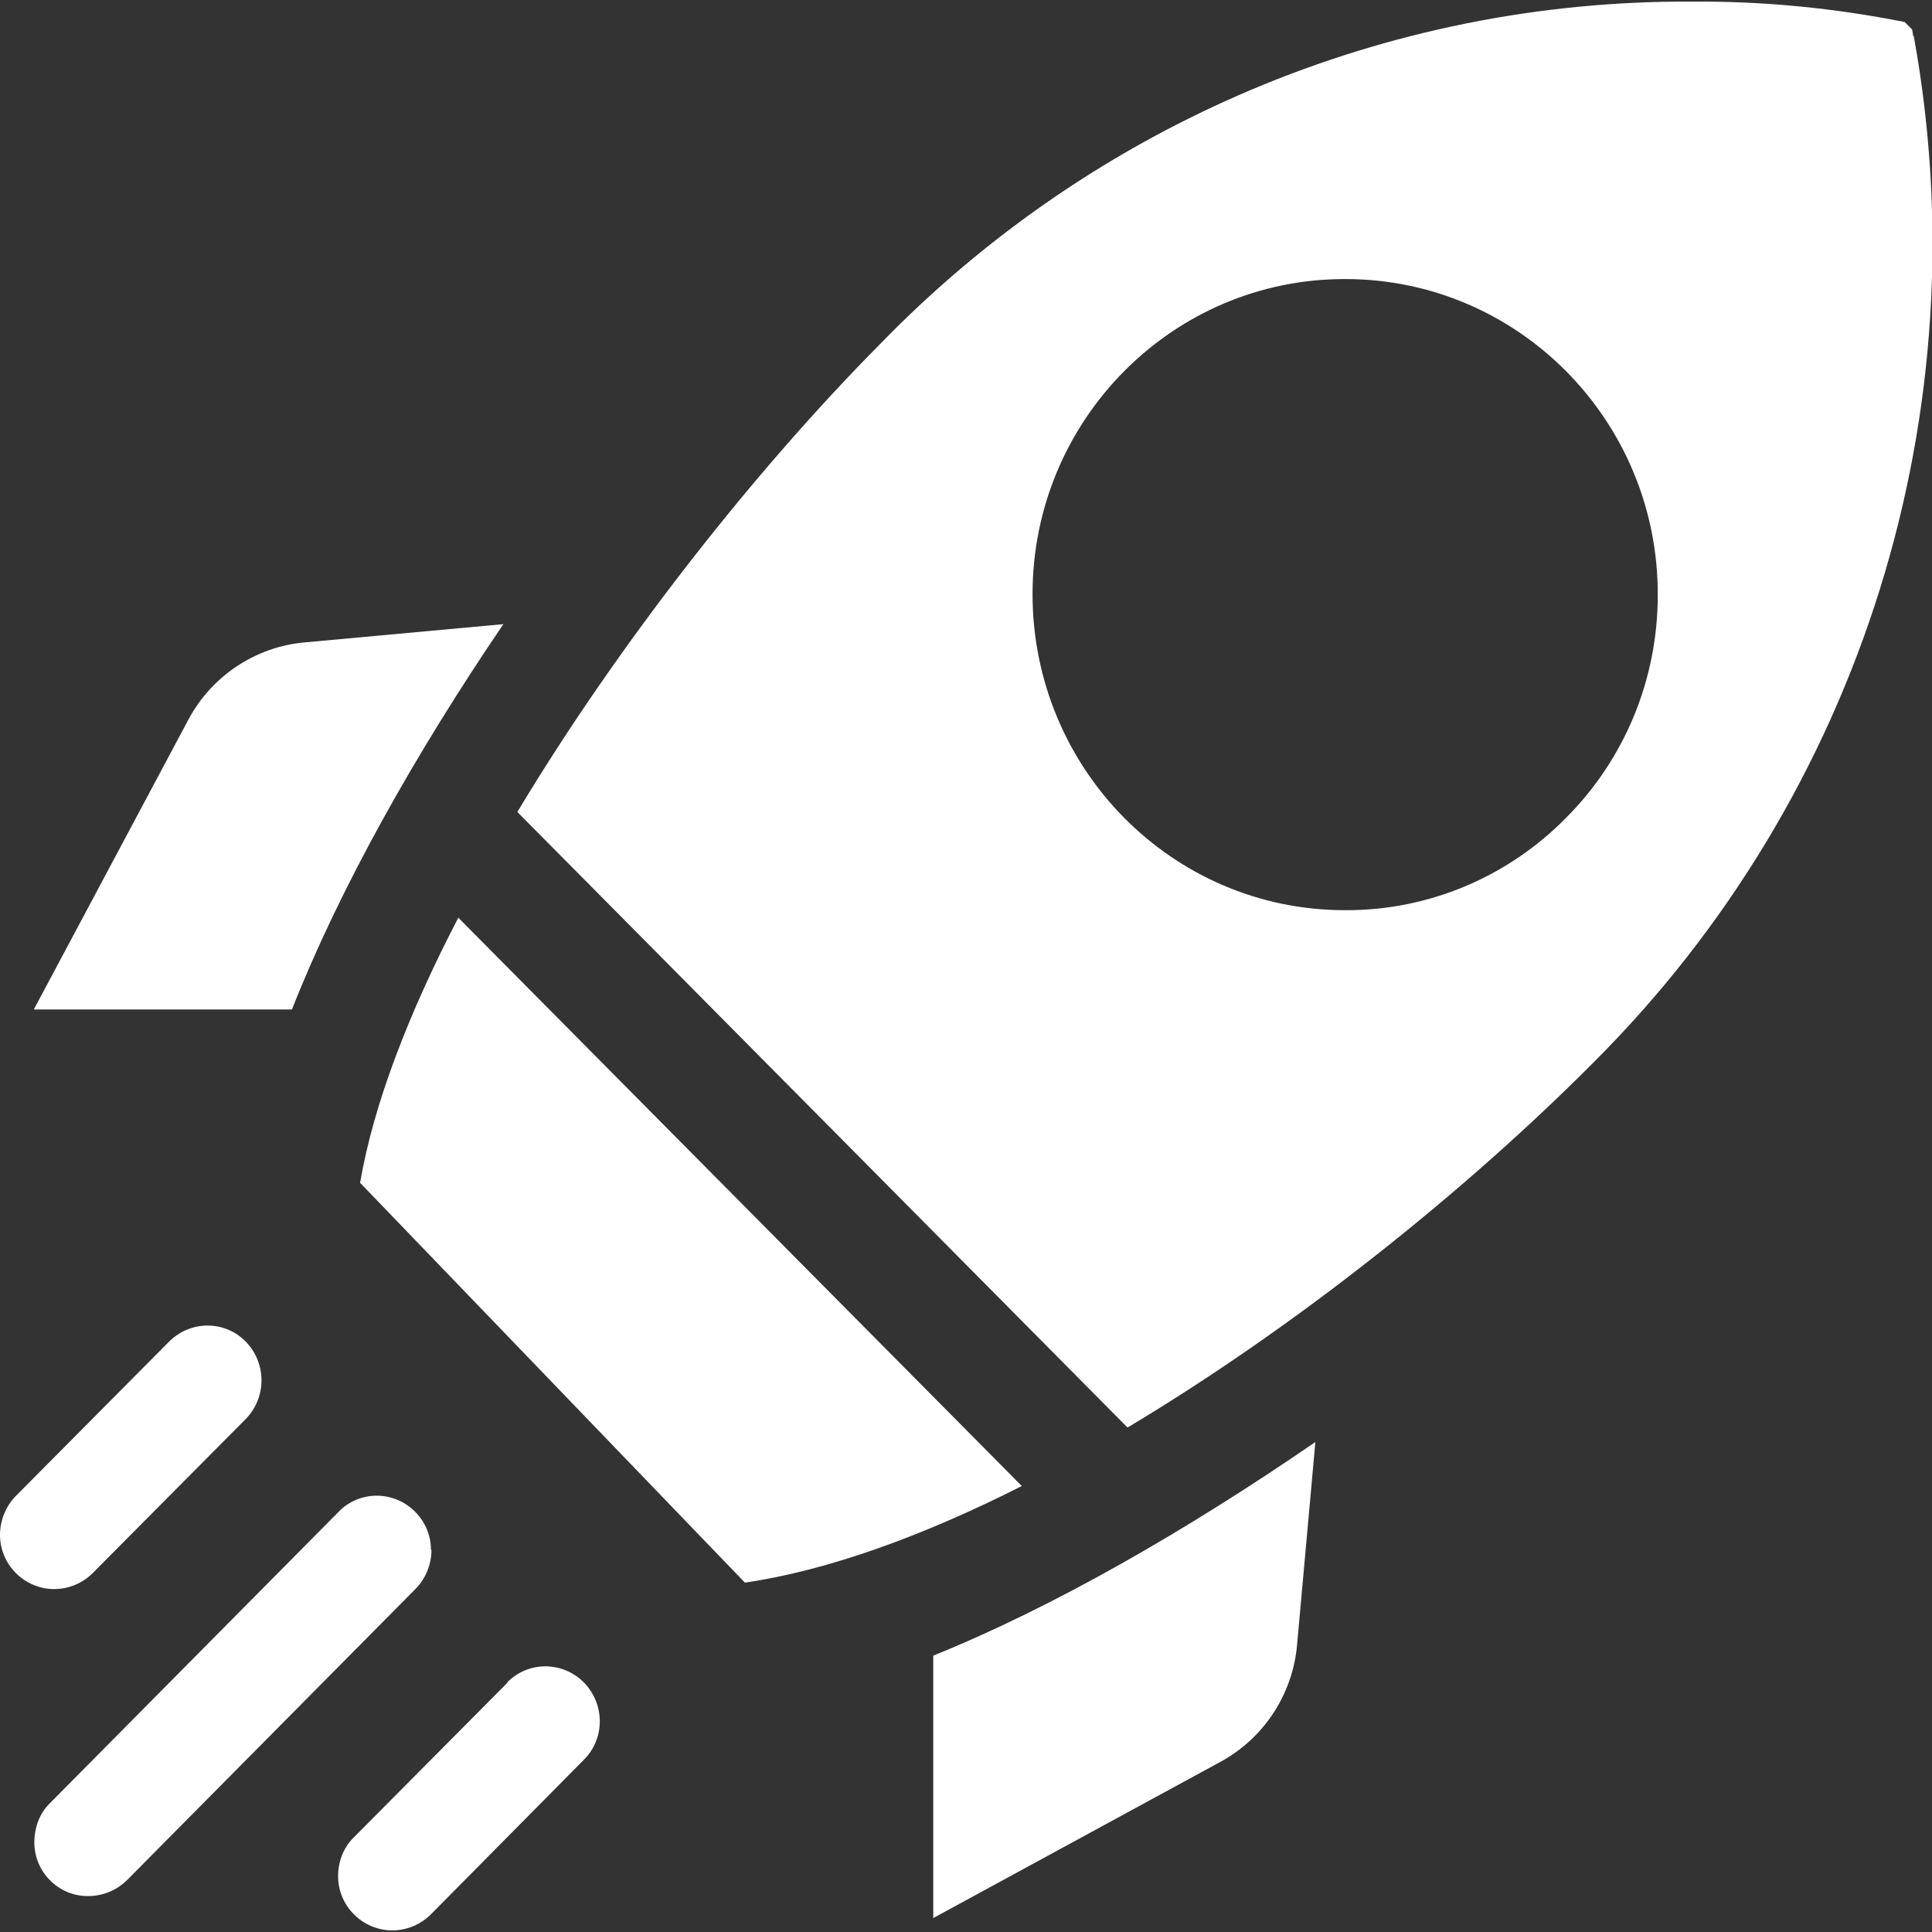 <?xml version="1.0" encoding="UTF-8"?>
<svg id="Layer_1" data-name="Layer 1" xmlns="http://www.w3.org/2000/svg" viewBox="0 0 36 36">
  <rect x="0" y="0" width="36" height="36" fill="#333333" stroke="none"/>
  <defs>
    <style>
      .cls-1 {
        fill: #fff;
      }
    </style>
  </defs>
  <path class="cls-1" d="m1.73,29.31l2.85-2.87c.39-.4.39-1.04,0-1.44-.39-.4-1.03-.4-1.43,0l-2.85,2.87c-.19.19-.3.46-.3.73,0,.56.46,1.01,1.01,1.01.27,0,.53-.11.72-.3Z"/>
  <path class="cls-1" d="m8.03,28.88c0-.56-.46-1.01-1.01-1.01-.27,0-.53.11-.71.3l-5.37,5.42c-.2.19-.3.46-.3.74,0,.56.46,1.01,1.01,1,.27,0,.53-.11.72-.3l5.37-5.42c.19-.19.3-.46.3-.73Z"/>
  <path class="cls-1" d="m9.45,31.36l-2.85,2.87c-.2.19-.3.46-.3.73,0,.56.46,1.01,1.01,1.01.27,0,.53-.11.72-.3l2.85-2.88c.4-.4.39-1.04,0-1.44-.4-.4-1.04-.4-1.43,0Z"/>
  <g>
    <path class="cls-1" d="m35.65.67l-.02-.12-.14-.14c-1.31-.26-2.63-.39-3.97-.38-5.69-.03-11.14,2.28-15.12,6.38-2.31,2.33-4.85,5.54-6.76,8.72l11.37,11.47c3.16-1.89,6.3-4.41,8.67-6.79,5.01-4.99,7.25-12.15,5.98-19.14Zm-6.47,14.57c-1.09,1.11-2.58,1.73-4.12,1.72-3.22,0-5.82-2.64-5.82-5.89,0-3.25,2.62-5.88,5.83-5.87,3.22,0,5.83,2.64,5.82,5.89,0,1.56-.61,3.05-1.71,4.15Z"/>
    <path class="cls-1" d="m17.39,35.74l5.35-2.91c.81-.44,1.35-1.26,1.43-2.19l.34-3.77c-2.4,1.65-4.89,3.08-7.12,3.98v4.89Z"/>
    <path class="cls-1" d="m5.44,18.81c.89-2.26,2.3-4.77,3.94-7.18l-3.7.34c-.92.08-1.74.63-2.17,1.44l-2.88,5.4h4.81Z"/>
    <path class="cls-1" d="m8.54,17.1c-.92,1.77-1.58,3.47-1.83,4.94l7.17,7.45c1.57-.23,3.34-.88,5.16-1.8l-10.5-10.59Z"/>
  </g>
</svg>